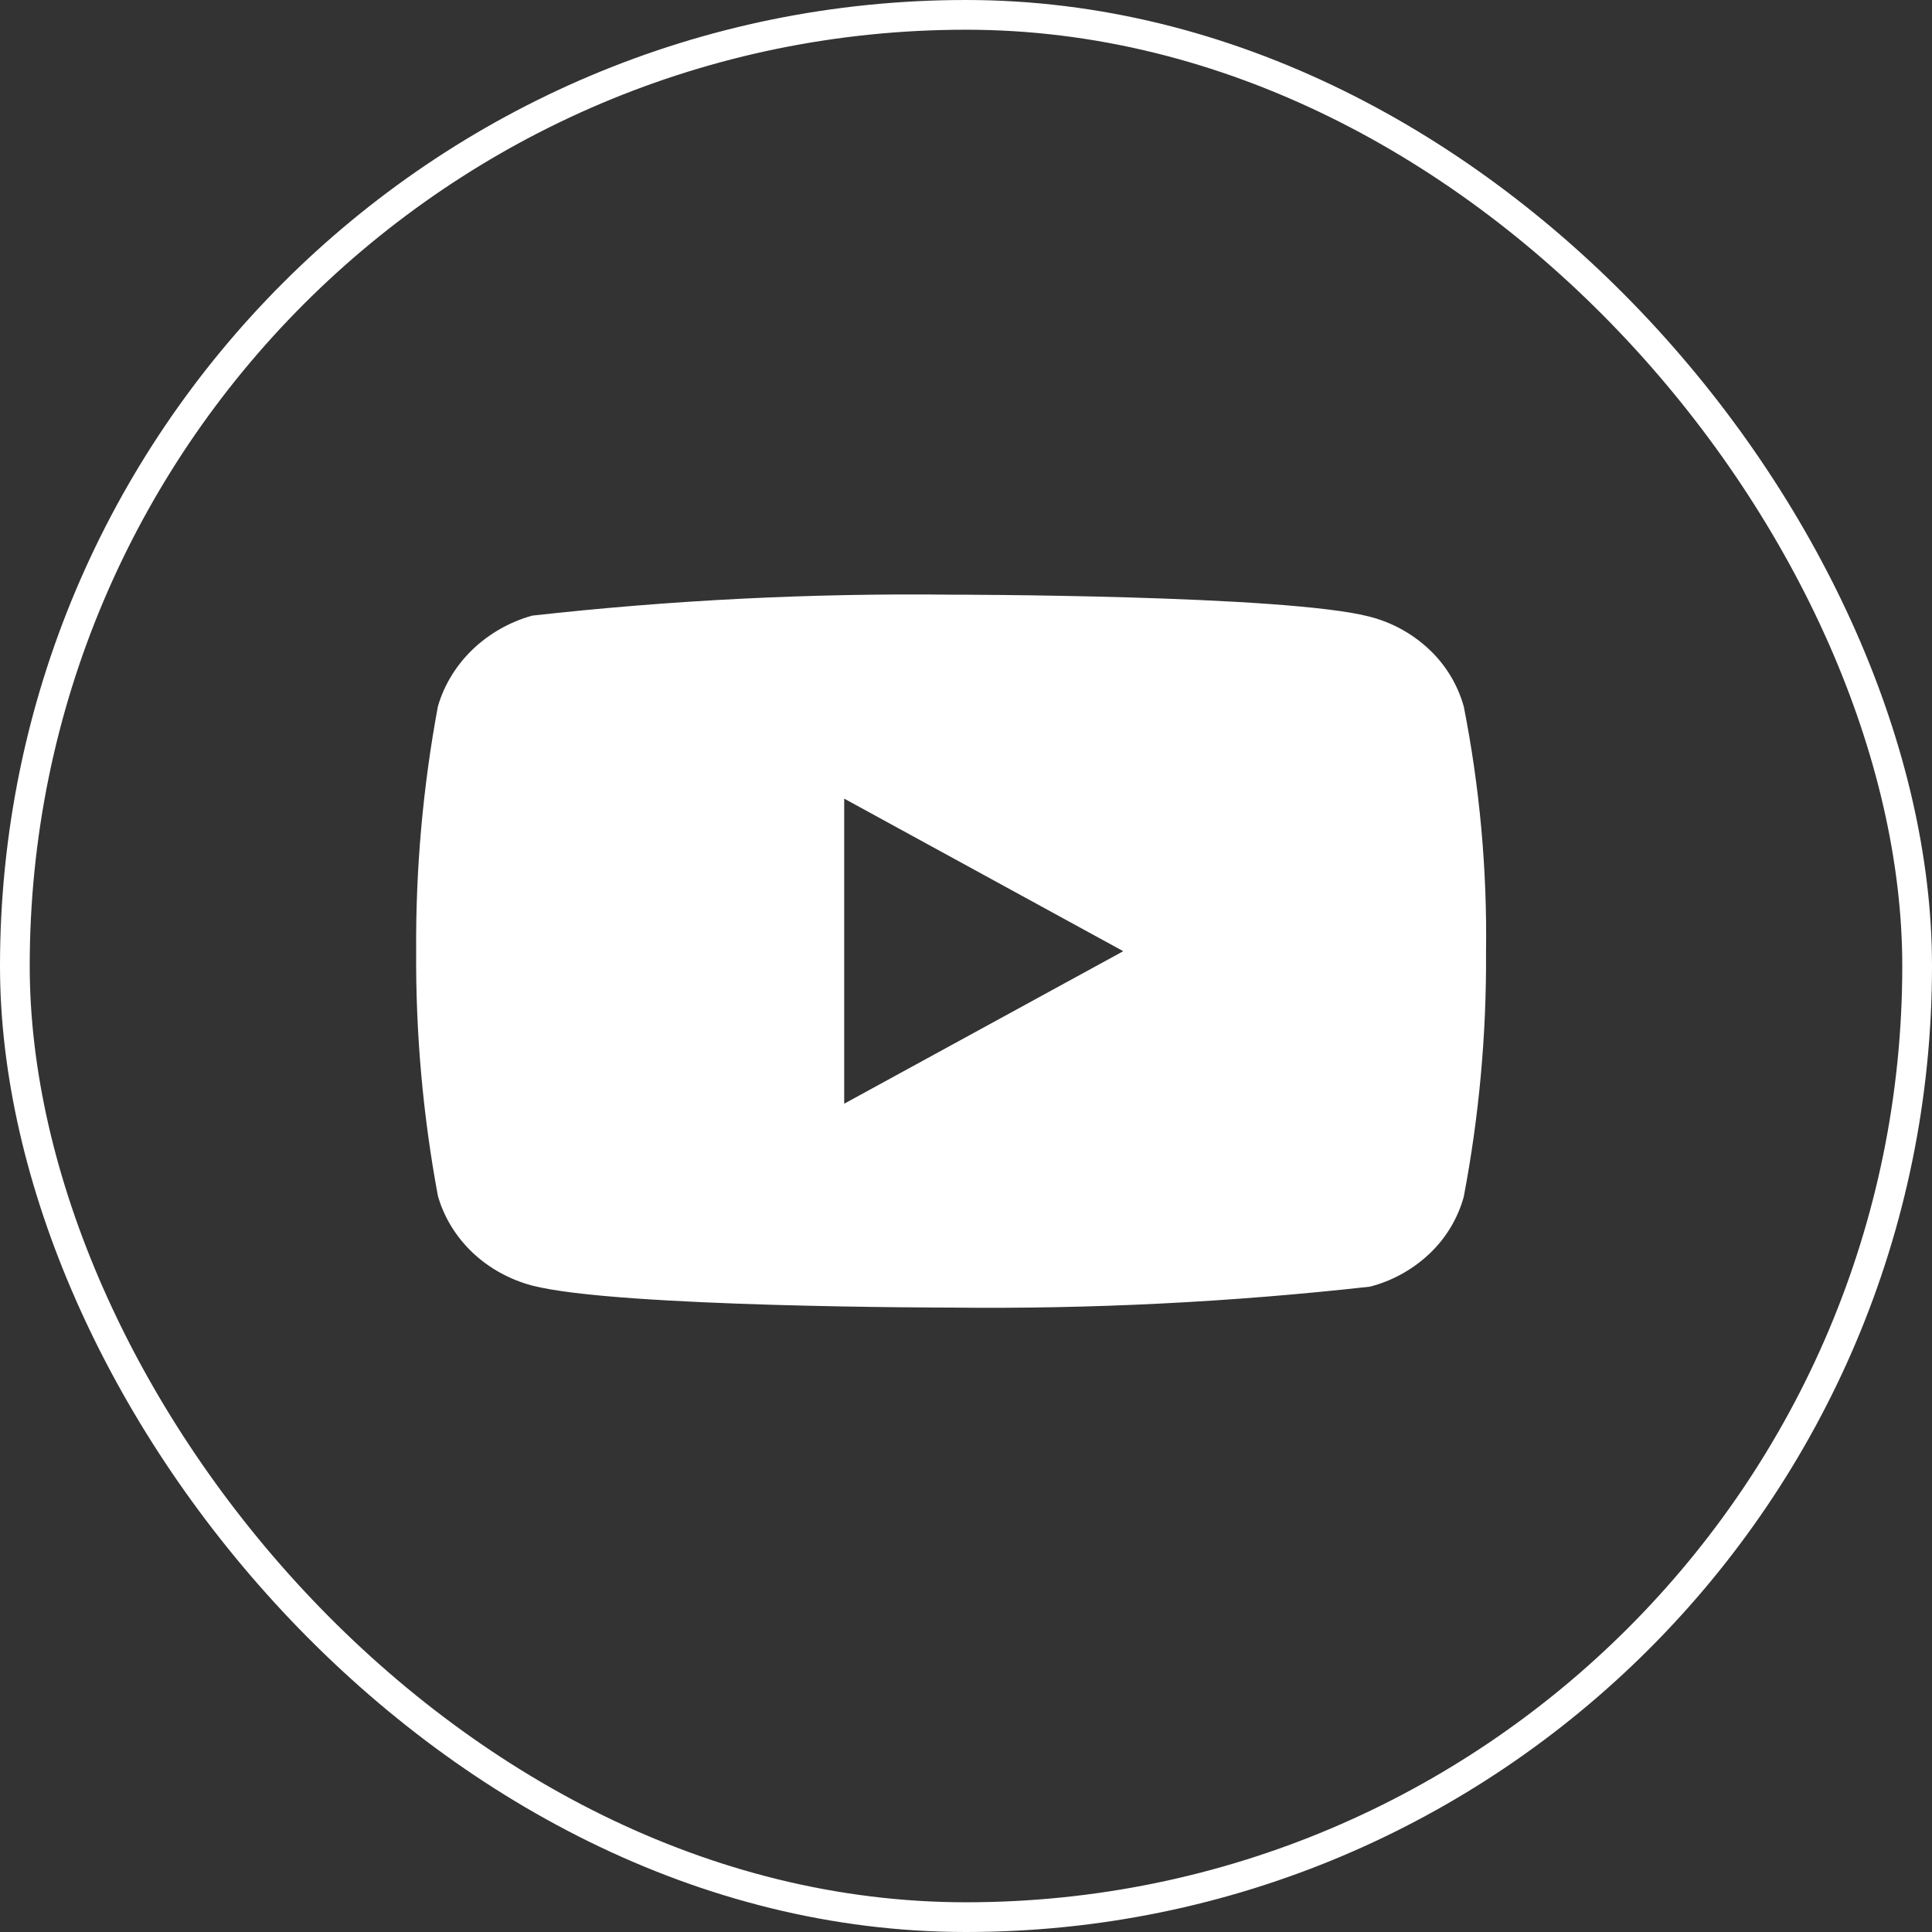 <?xml version="1.0" encoding="UTF-8"?> <svg xmlns="http://www.w3.org/2000/svg" width="65" height="65" viewBox="0 0 65 65" fill="none"><rect x="0" y="0" width="65" height="65" fill="#333333" stroke="none"/> <rect x="0.5" y="0.5" width="64" height="64" rx="32" stroke="white"></rect> <path d="M49.246 23.766C49.042 23.039 48.645 22.381 48.097 21.862C47.534 21.327 46.843 20.944 46.091 20.75C43.274 20.007 31.989 20.007 31.989 20.007C27.285 19.954 22.582 20.189 17.906 20.712C17.154 20.921 16.464 21.312 15.9 21.851C15.345 22.385 14.943 23.043 14.733 23.764C14.228 26.48 13.983 29.238 14.001 32C13.983 34.76 14.227 37.517 14.733 40.236C14.938 40.954 15.339 41.609 15.895 42.138C16.452 42.667 17.145 43.05 17.906 43.252C20.761 43.992 31.989 43.992 31.989 43.992C36.7 44.046 41.409 43.811 46.091 43.288C46.843 43.094 47.534 42.711 48.097 42.176C48.645 41.657 49.042 40.999 49.245 40.272C49.762 37.557 50.014 34.798 49.996 32.035C50.035 29.259 49.784 26.487 49.246 23.764V23.766ZM28.402 37.133V26.869L37.791 32.002L28.402 37.133Z" fill="white"></path> </svg> 